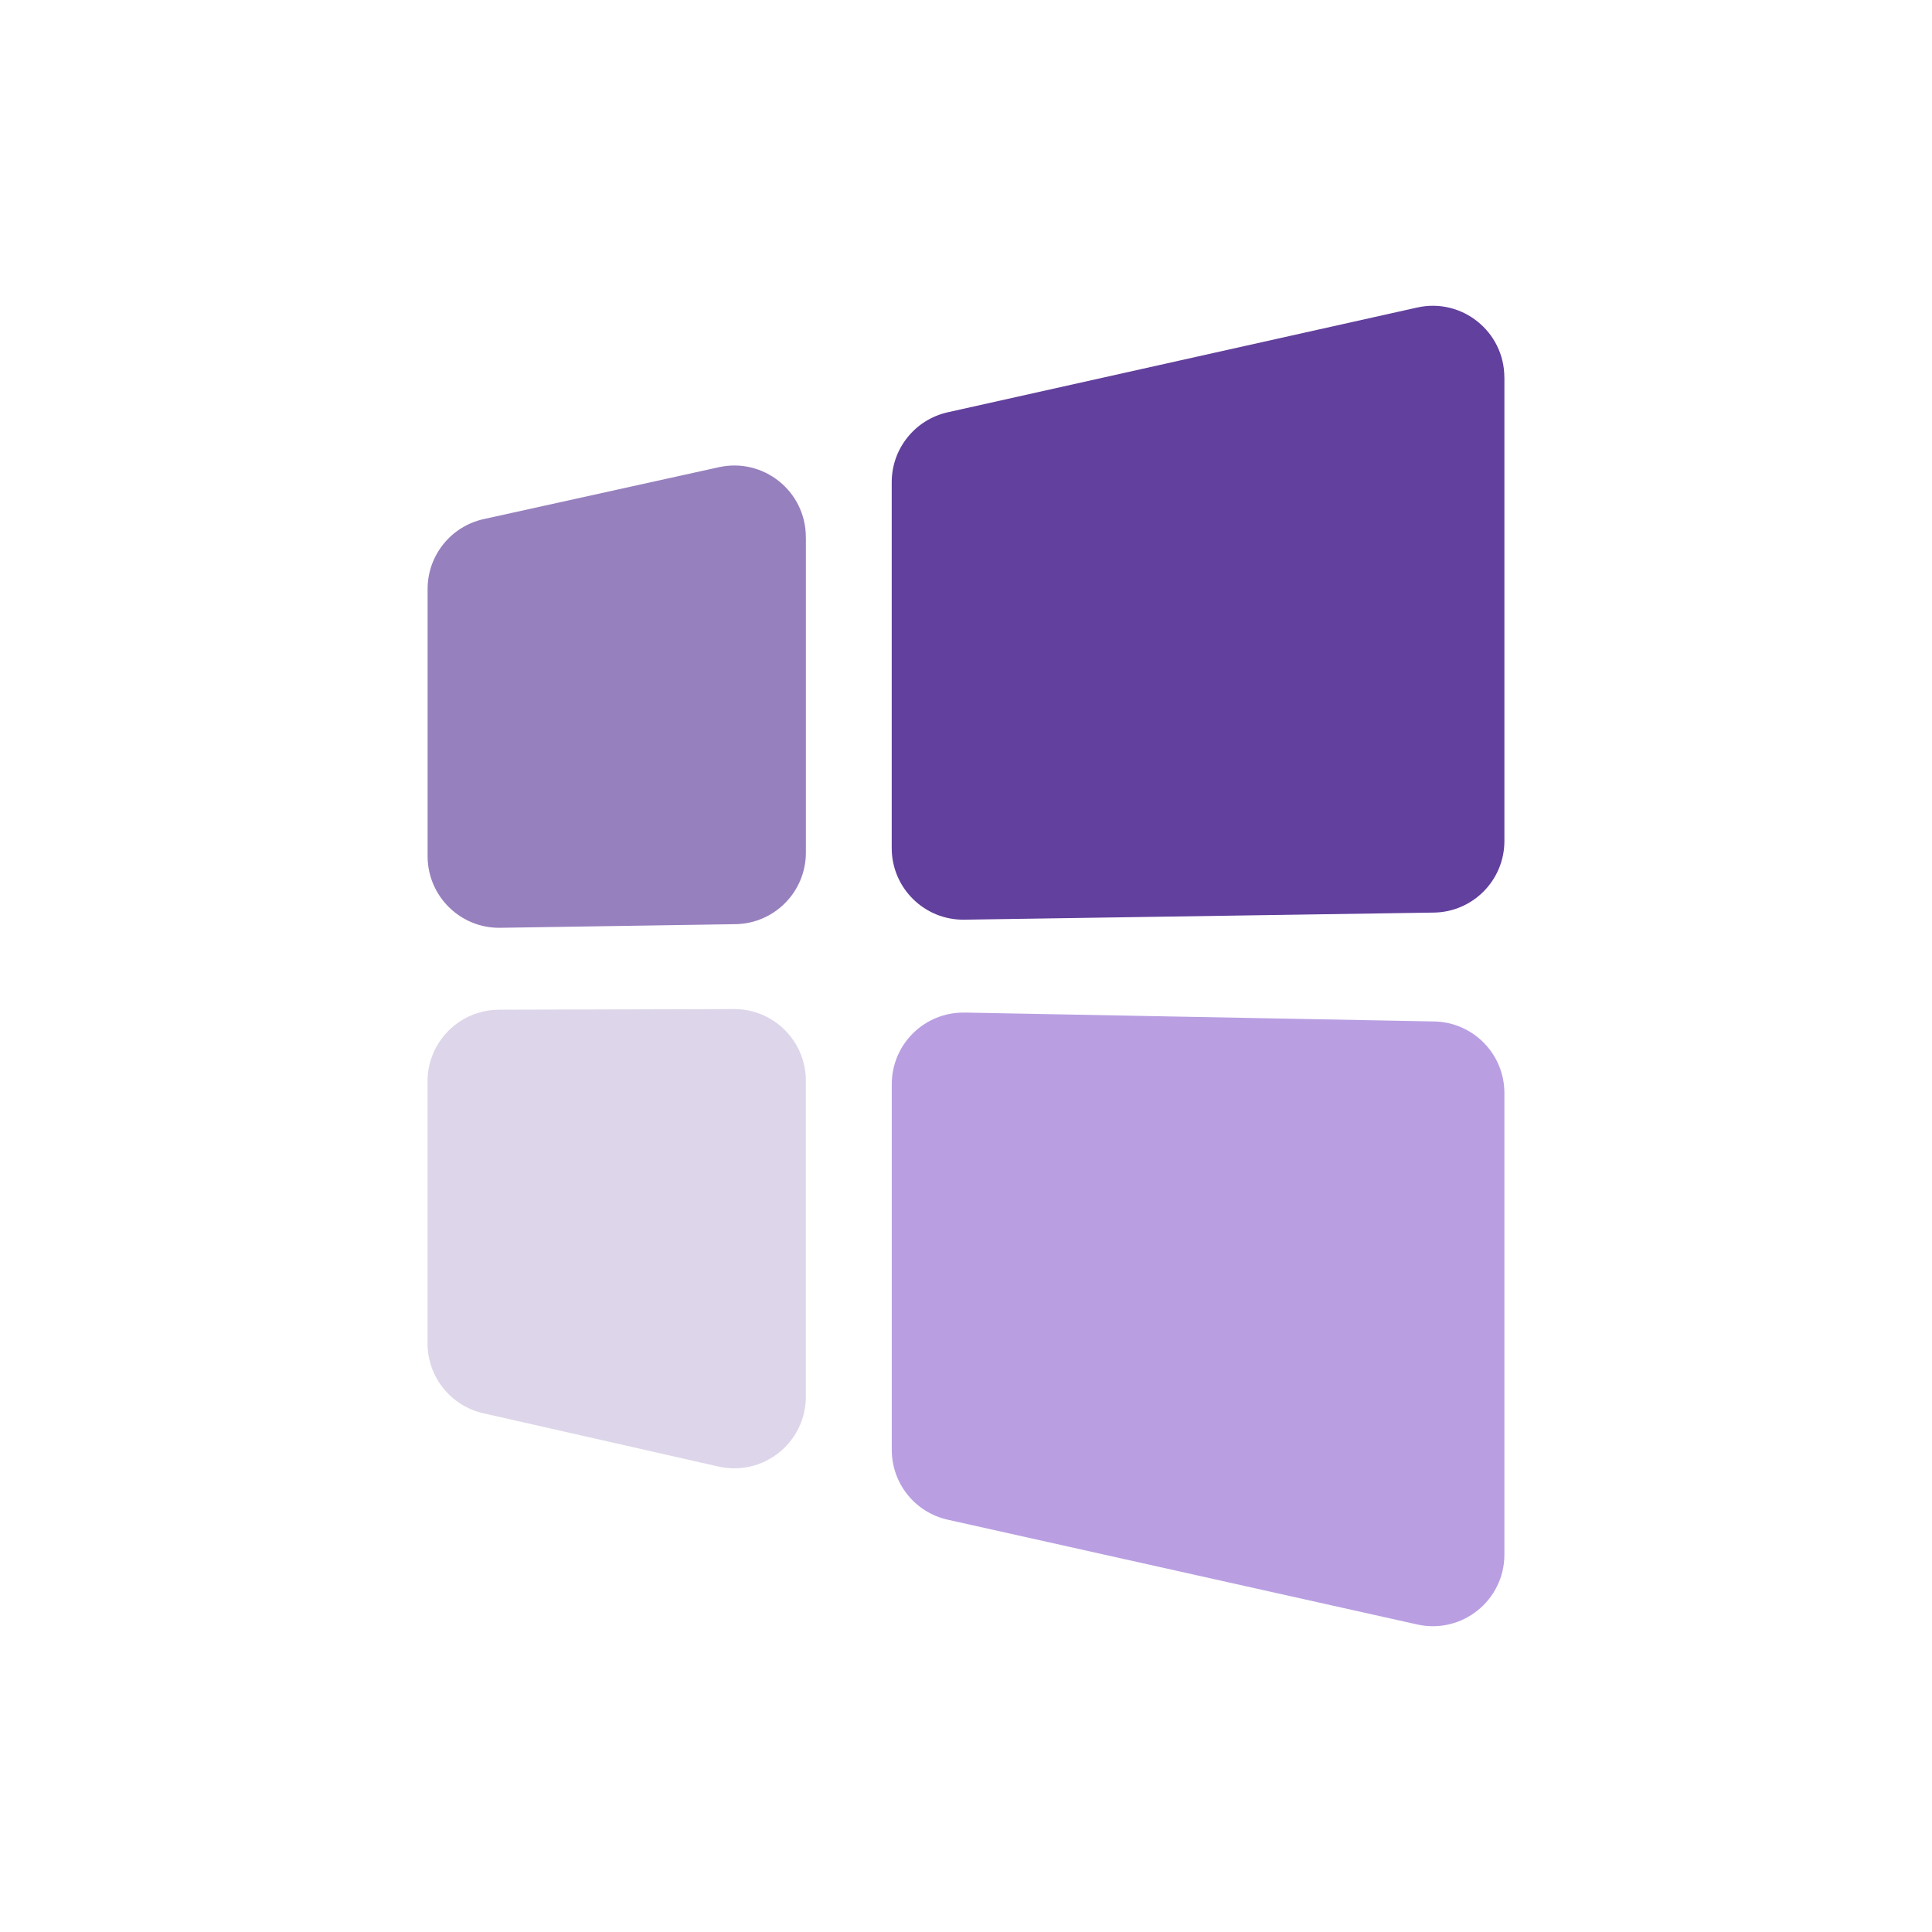 <?xml version="1.0" encoding="UTF-8"?>
<svg id="Layer_1" xmlns="http://www.w3.org/2000/svg" version="1.1" viewBox="0 0 400 400">
  <!-- Generator: Adobe Illustrator 29.6.1, SVG Export Plug-In . SVG Version: 2.1.1 Build 9)  -->
  <defs>
    <style>
      .st0 {
        fill: #9780be;
      }

      .st1 {
        fill: #b99fe2;
      }

      .st2 {
        fill: #62409d;
      }

      .st3 {
        fill: #ddd5e9;
      }
    </style>
  </defs>
  <path class="st2" d="M311.47,78.14v95.98c0,8.1-6.5,14.7-14.6,14.82l-97.2,1.47c-8.27.13-15.05-6.55-15.05-14.82v-75.76c0-6.94,4.82-12.95,11.59-14.47l97.2-21.69c9.26-2.07,18.05,4.98,18.05,14.47Z"/>
  <path class="st1" d="M199.73,209.64l97.2,1.84c8.08.15,14.54,6.74,14.54,14.82v95.56c0,9.49-8.79,16.53-18.05,14.47l-97.2-21.69c-6.78-1.51-11.59-7.52-11.59-14.47v-75.7c0-8.3,6.81-14.98,15.1-14.82Z"/>
  <path class="st0" d="M166.85,111.2v65.32c0,8.1-6.5,14.7-14.6,14.82l-48.67.75c-8.27.13-15.05-6.55-15.05-14.82v-55.33c0-6.96,4.84-12.98,11.63-14.47l48.67-10.74c9.25-2.04,18.01,5,18.01,14.47Z"/>
  <path class="st3" d="M103.31,209.05c16.22-.04,32.45-.09,48.67-.13,8.2-.02,14.86,6.62,14.86,14.82v65.43c0,9.51-8.83,16.56-18.1,14.46l-48.67-11.03c-6.75-1.53-11.55-7.53-11.55-14.46v-54.26c0-8.17,6.61-14.8,14.78-14.82Z"/>
</svg>